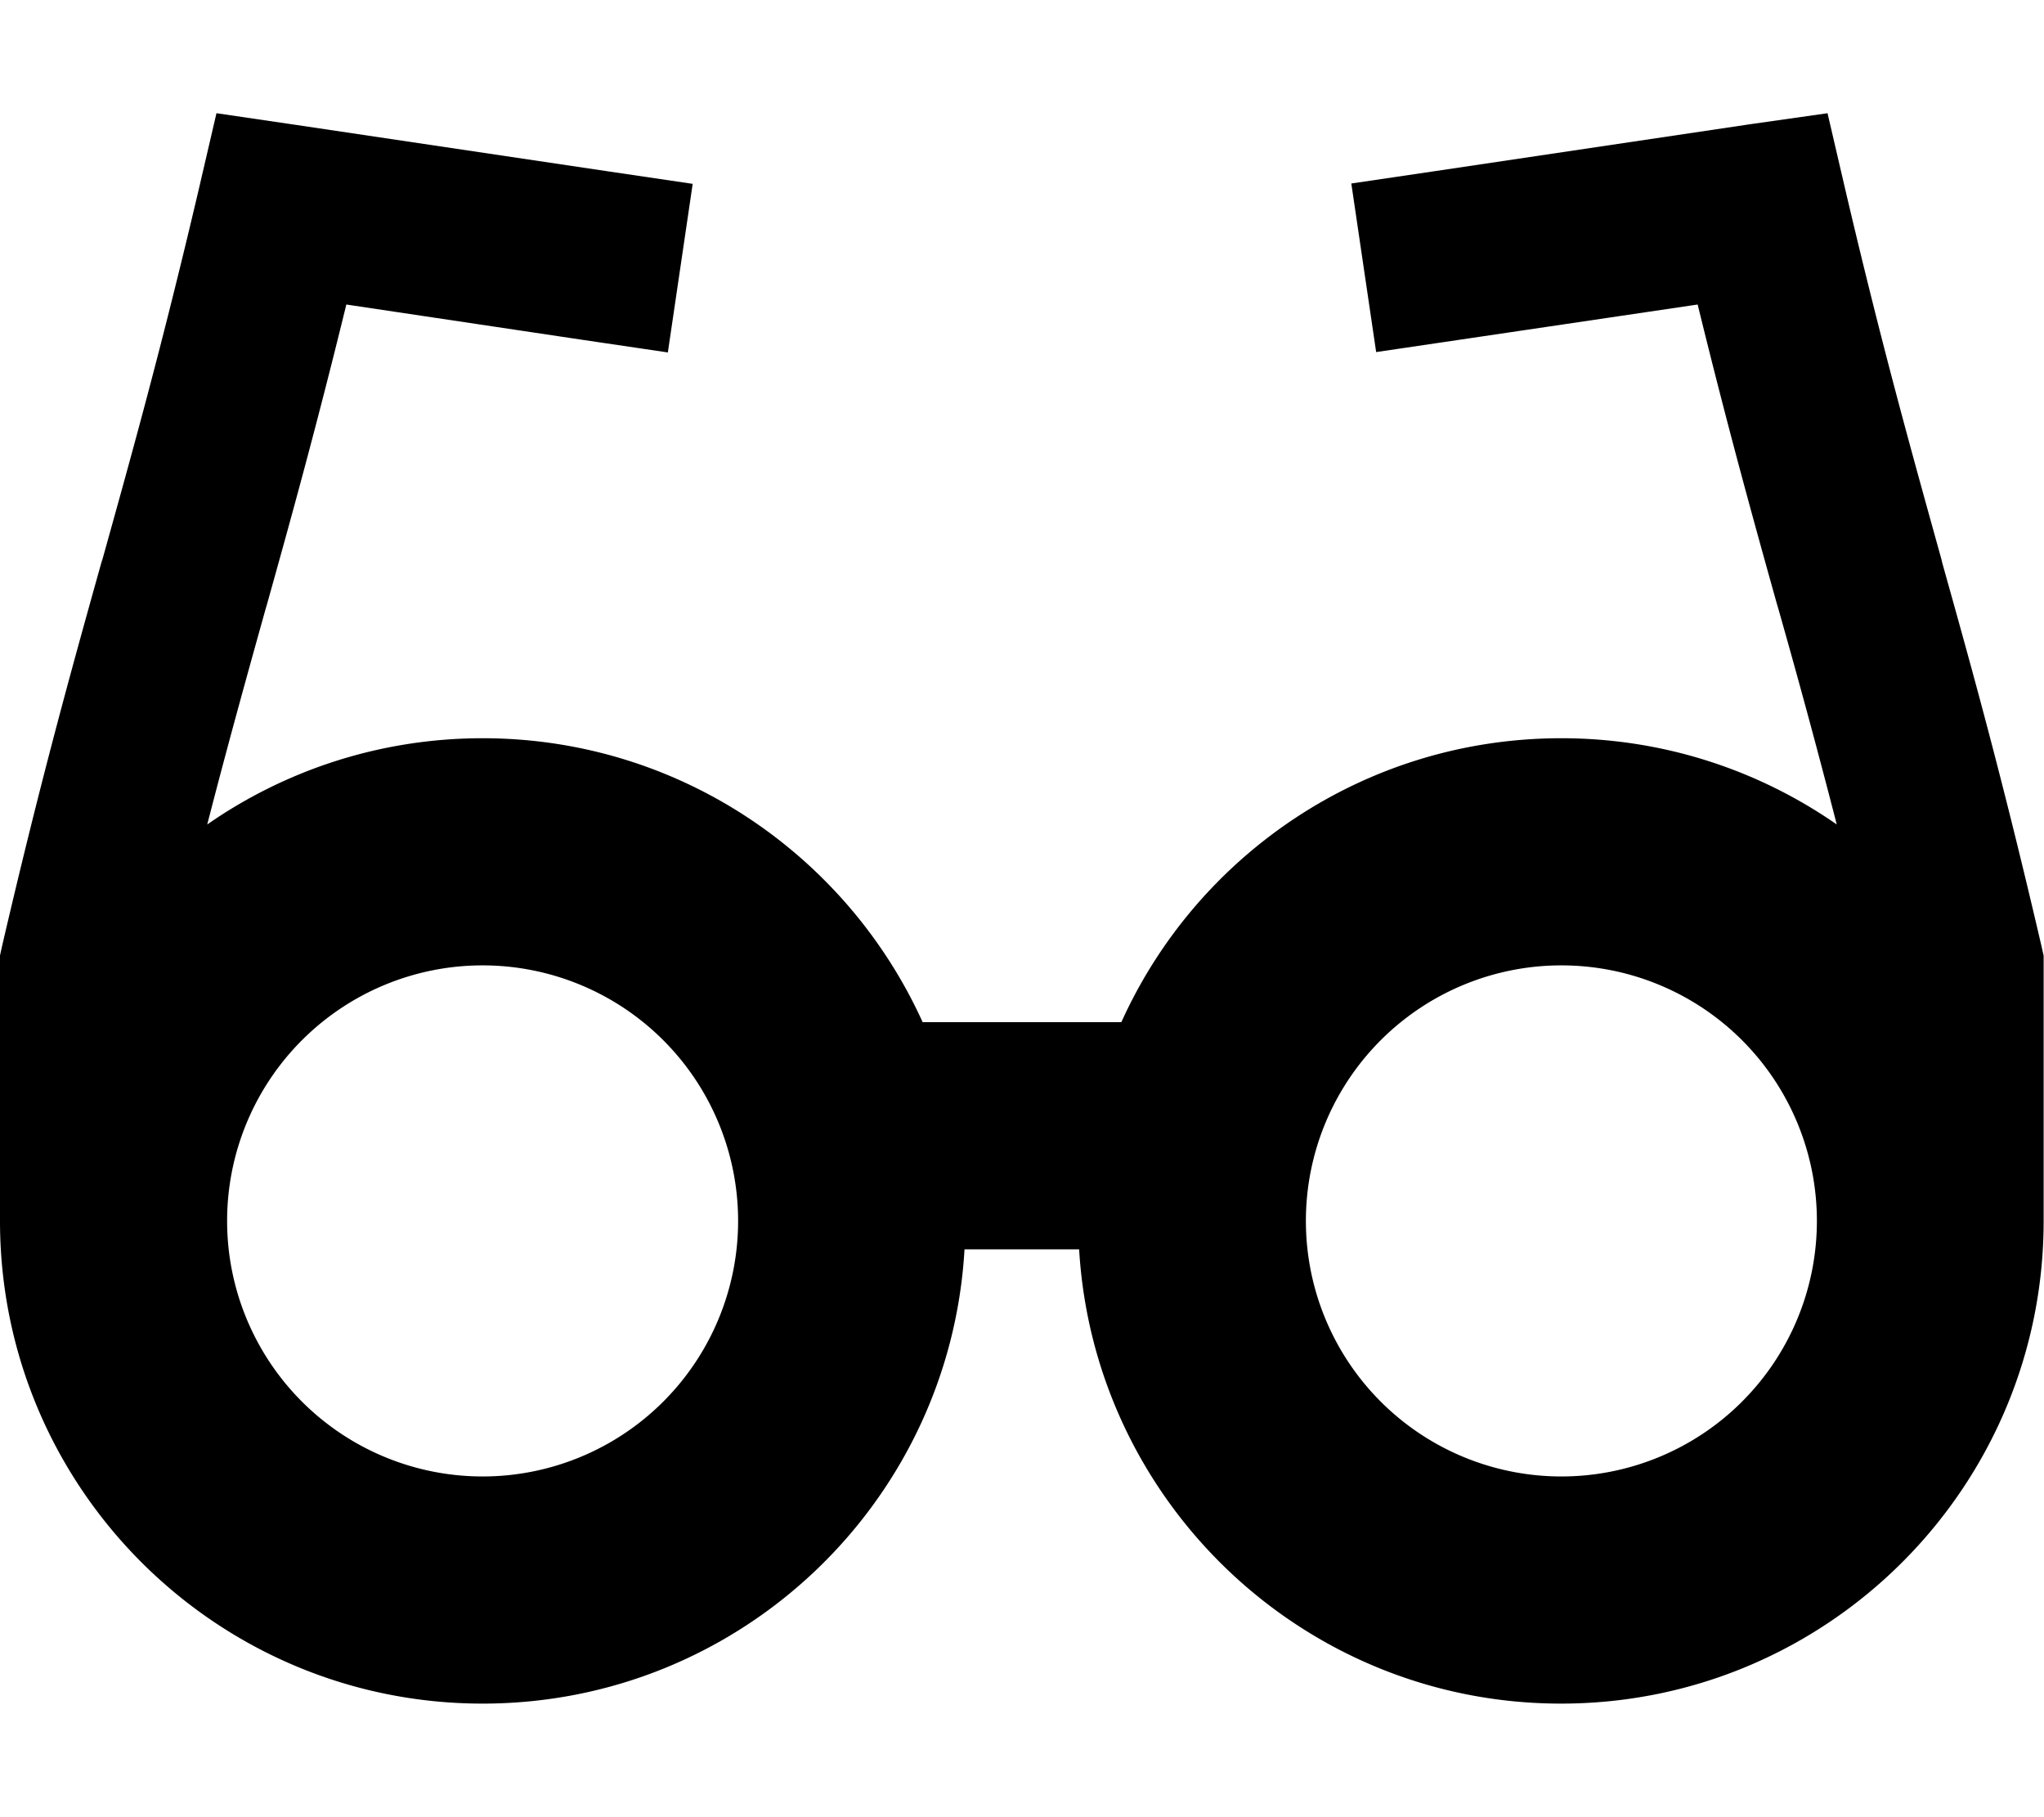 <svg xmlns="http://www.w3.org/2000/svg" viewBox="0 0 576 512"><!--! Font Awesome Pro 6.4.2 by @fontawesome - https://fontawesome.com License - https://fontawesome.com/license (Commercial License) Copyright 2023 Fonticons, Inc. --><path d="M61 31.9l21.8 3.2 88.7 13.2 23.7 3.5-7 47.5-23.7-3.5L97.6 85.8c-8.4 34.3-15.4 59.6-22.4 84.6l0 0-.3 1c-5.3 19-10.6 38-16.5 60.9C80.4 217 107.2 208 136 208c55.1 0 102.6 32.8 124 80H316c21.3-47.2 68.8-80 124-80c28.8 0 55.6 9 77.6 24.3c-5.9-22.9-11.1-41.9-16.5-60.9l-.3-1 0 0c-7-25-14-50.3-22.4-84.6l-66.9 9.9-23.7 3.5-7-47.5 23.7-3.5 88.7-13.2L515 31.9l5 21.5c10.5 44.8 18.8 74.3 27.1 104.2l.2 .9c8.5 30.3 17.1 61.2 28 108.1l.6 2.7V272v48 24s0 0 0 0c0 75.1-60.9 136-136 136c-72.4 0-131.6-56.6-135.8-128H271.8c-4.1 71.4-63.3 128-135.8 128C60.9 480 0 419.1 0 344v0V320 272v-2.8l.6-2.7c10.9-46.9 19.5-77.7 28-108.1l.3-.9C37.2 127.7 45.5 98.1 56 53.4l5-21.5zM136 416a72 72 0 1 0 0-144 72 72 0 1 0 0 144zm376-72a72 72 0 1 0 -144 0 72 72 0 1 0 144 0z"/></svg>
